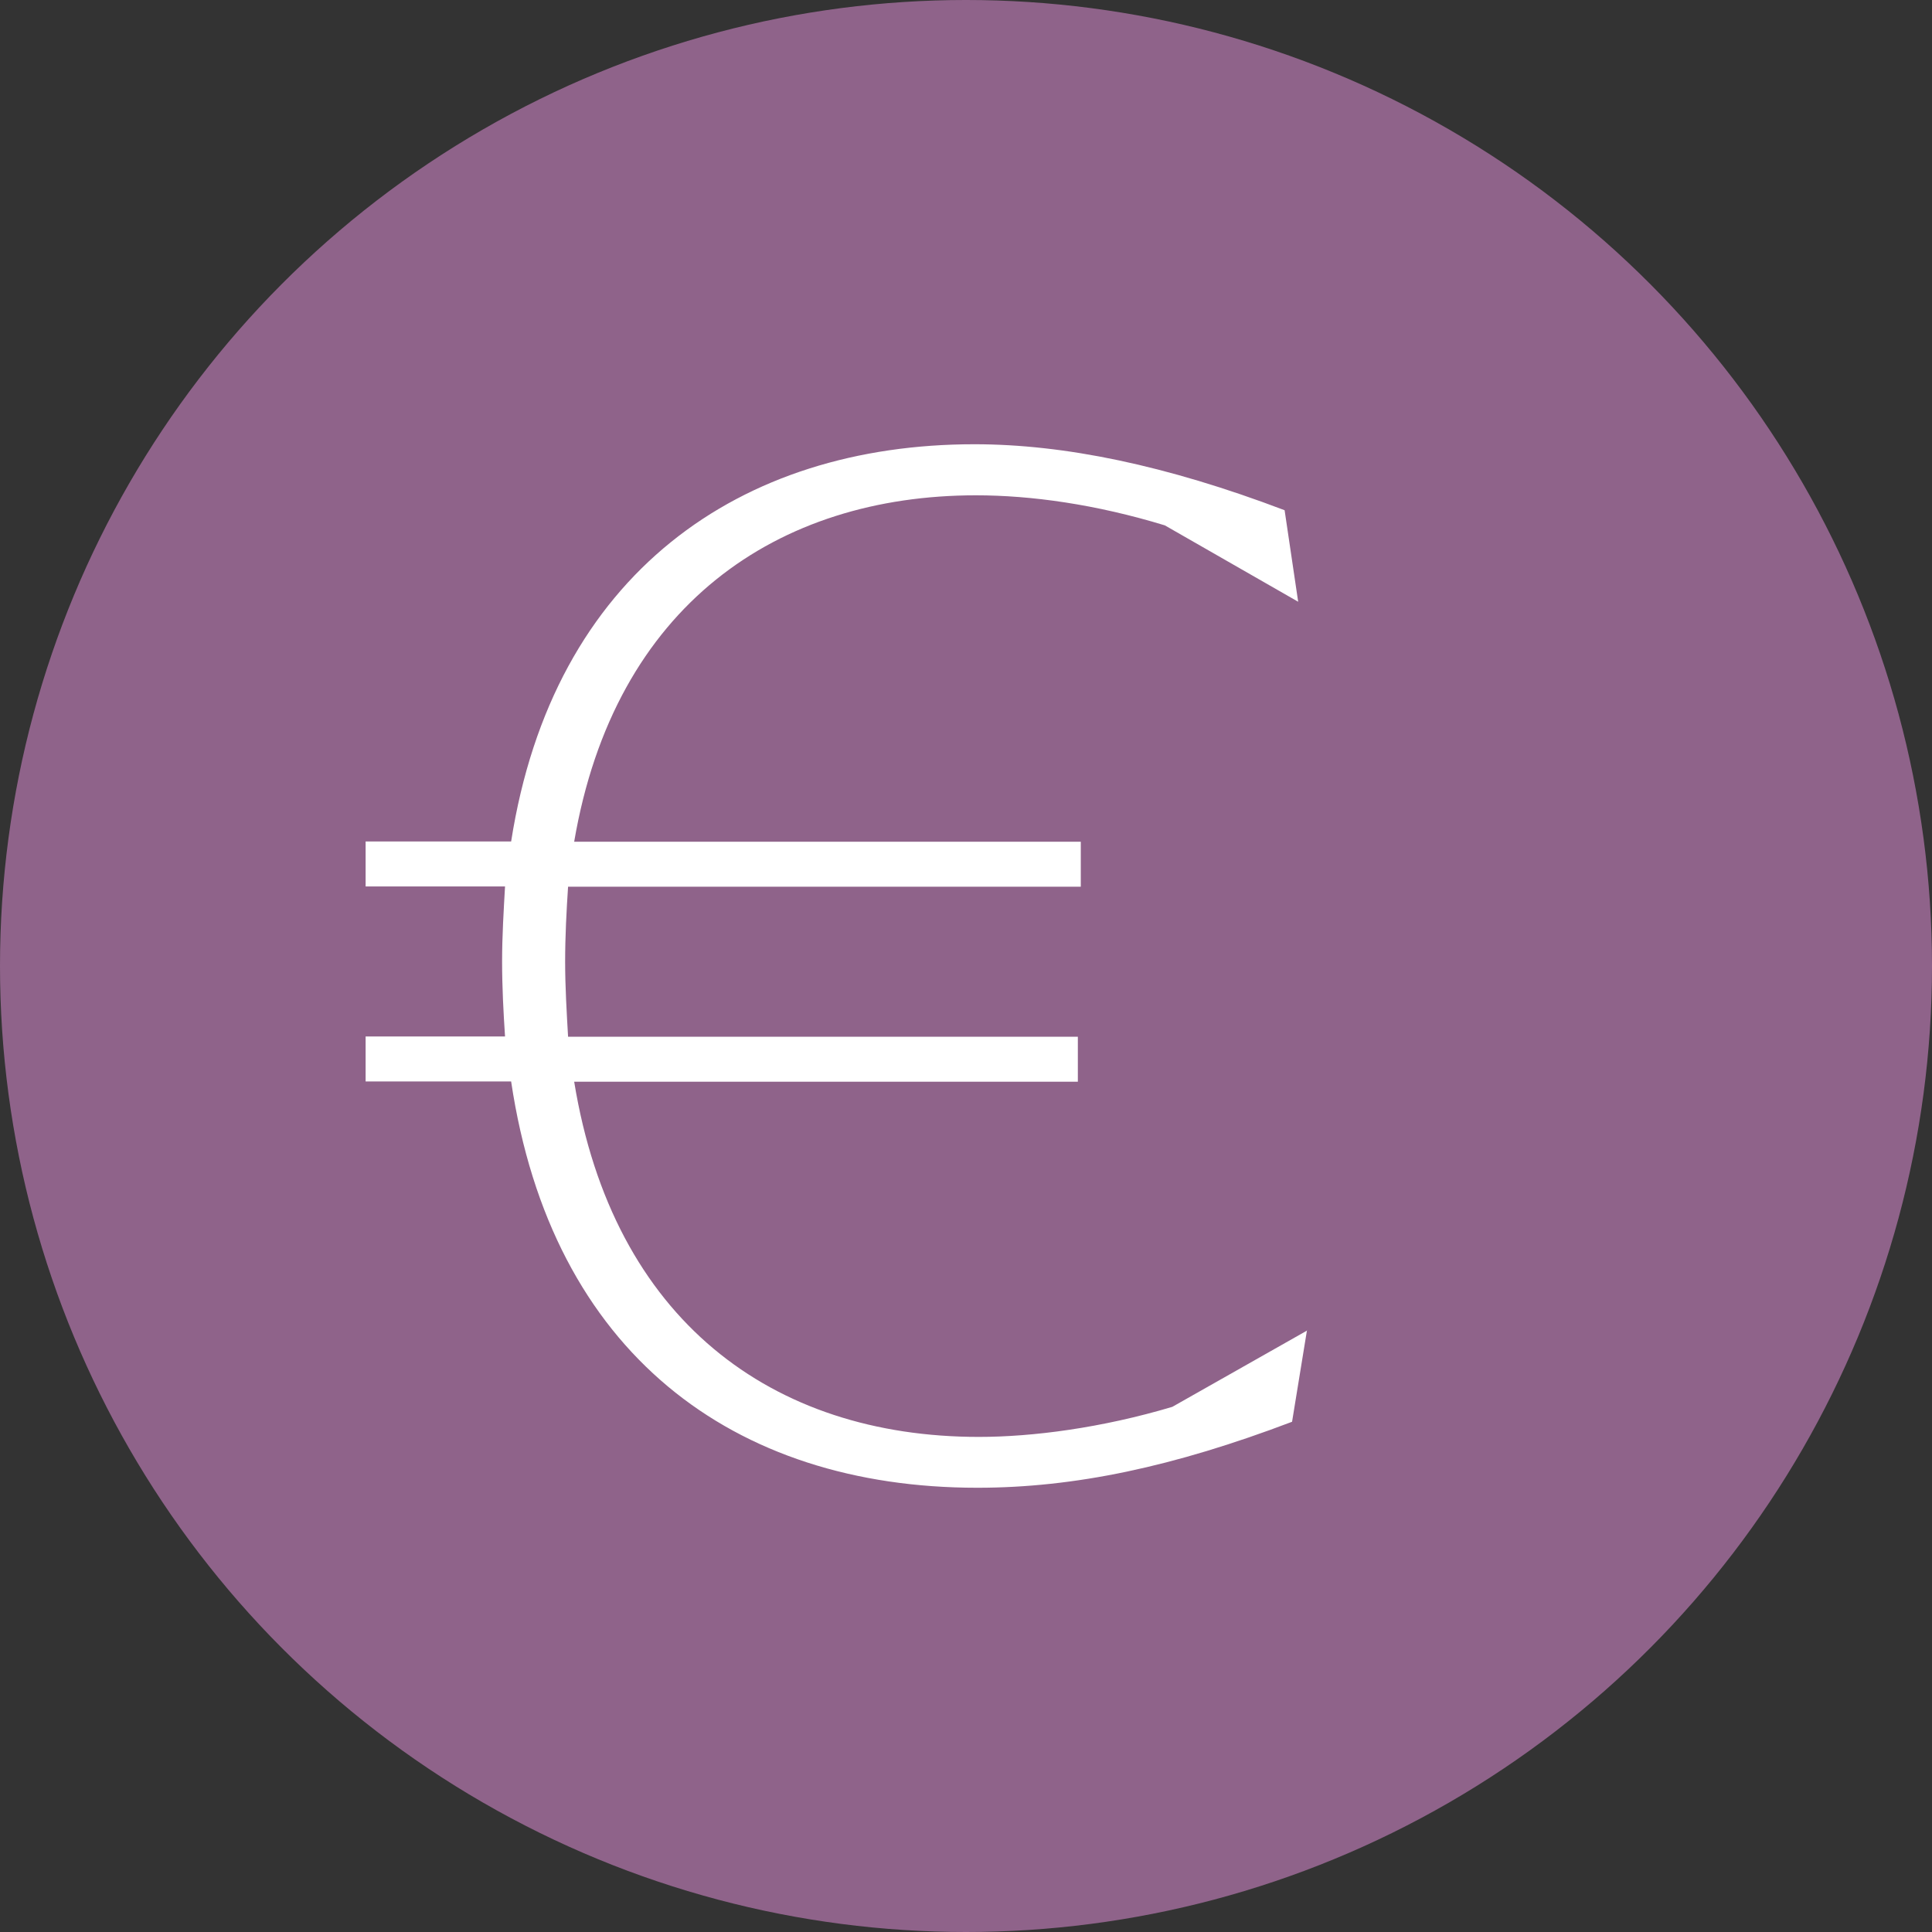 <svg viewBox="0 0 85.5 85.5" xmlns="http://www.w3.org/2000/svg" data-name="Layer 2" id="Layer_2">
  <rect x="0" y="0" width="85.5" height="85.5" fill="#333333" stroke="none"/>
  <defs>
    <style>
      .cls-1 {
        fill: #8f638a;
      }

      .cls-2 {
        fill: #fff;
      }
    </style>
  </defs>
  <g data-name="Layer 1" id="Layer_1-2">
    <g>
      <circle r="42.75" cy="42.75" cx="42.75" class="cls-1"></circle>
      <path d="M57.84,58.87l-.66,4.05c-5.24,1.99-9.62,2.92-13.93,2.92-10.81,0-18.84-5.97-20.63-17.98h-6.44v-1.99h6.17c-.07-1.06-.13-2.19-.13-3.32s.07-2.26.13-3.32h-6.17v-1.99h6.44c1.86-11.88,10.15-17.58,20.5-17.58,3.98,0,8.49.93,13.73,2.92l.6,4.05-5.9-3.38c-3.05-.93-5.91-1.33-8.36-1.33-8.76,0-15.99,4.84-17.78,15.33h22.42v1.99h-22.69c-.07,1.06-.13,2.19-.13,3.32s.07,2.26.13,3.32h22.56v1.99h-22.29c1.72,10.55,8.76,15.72,17.91,15.72,2.39,0,5.44-.4,8.56-1.33l5.97-3.38Z" class="cls-2"></path>
    </g>
  </g>
</svg>